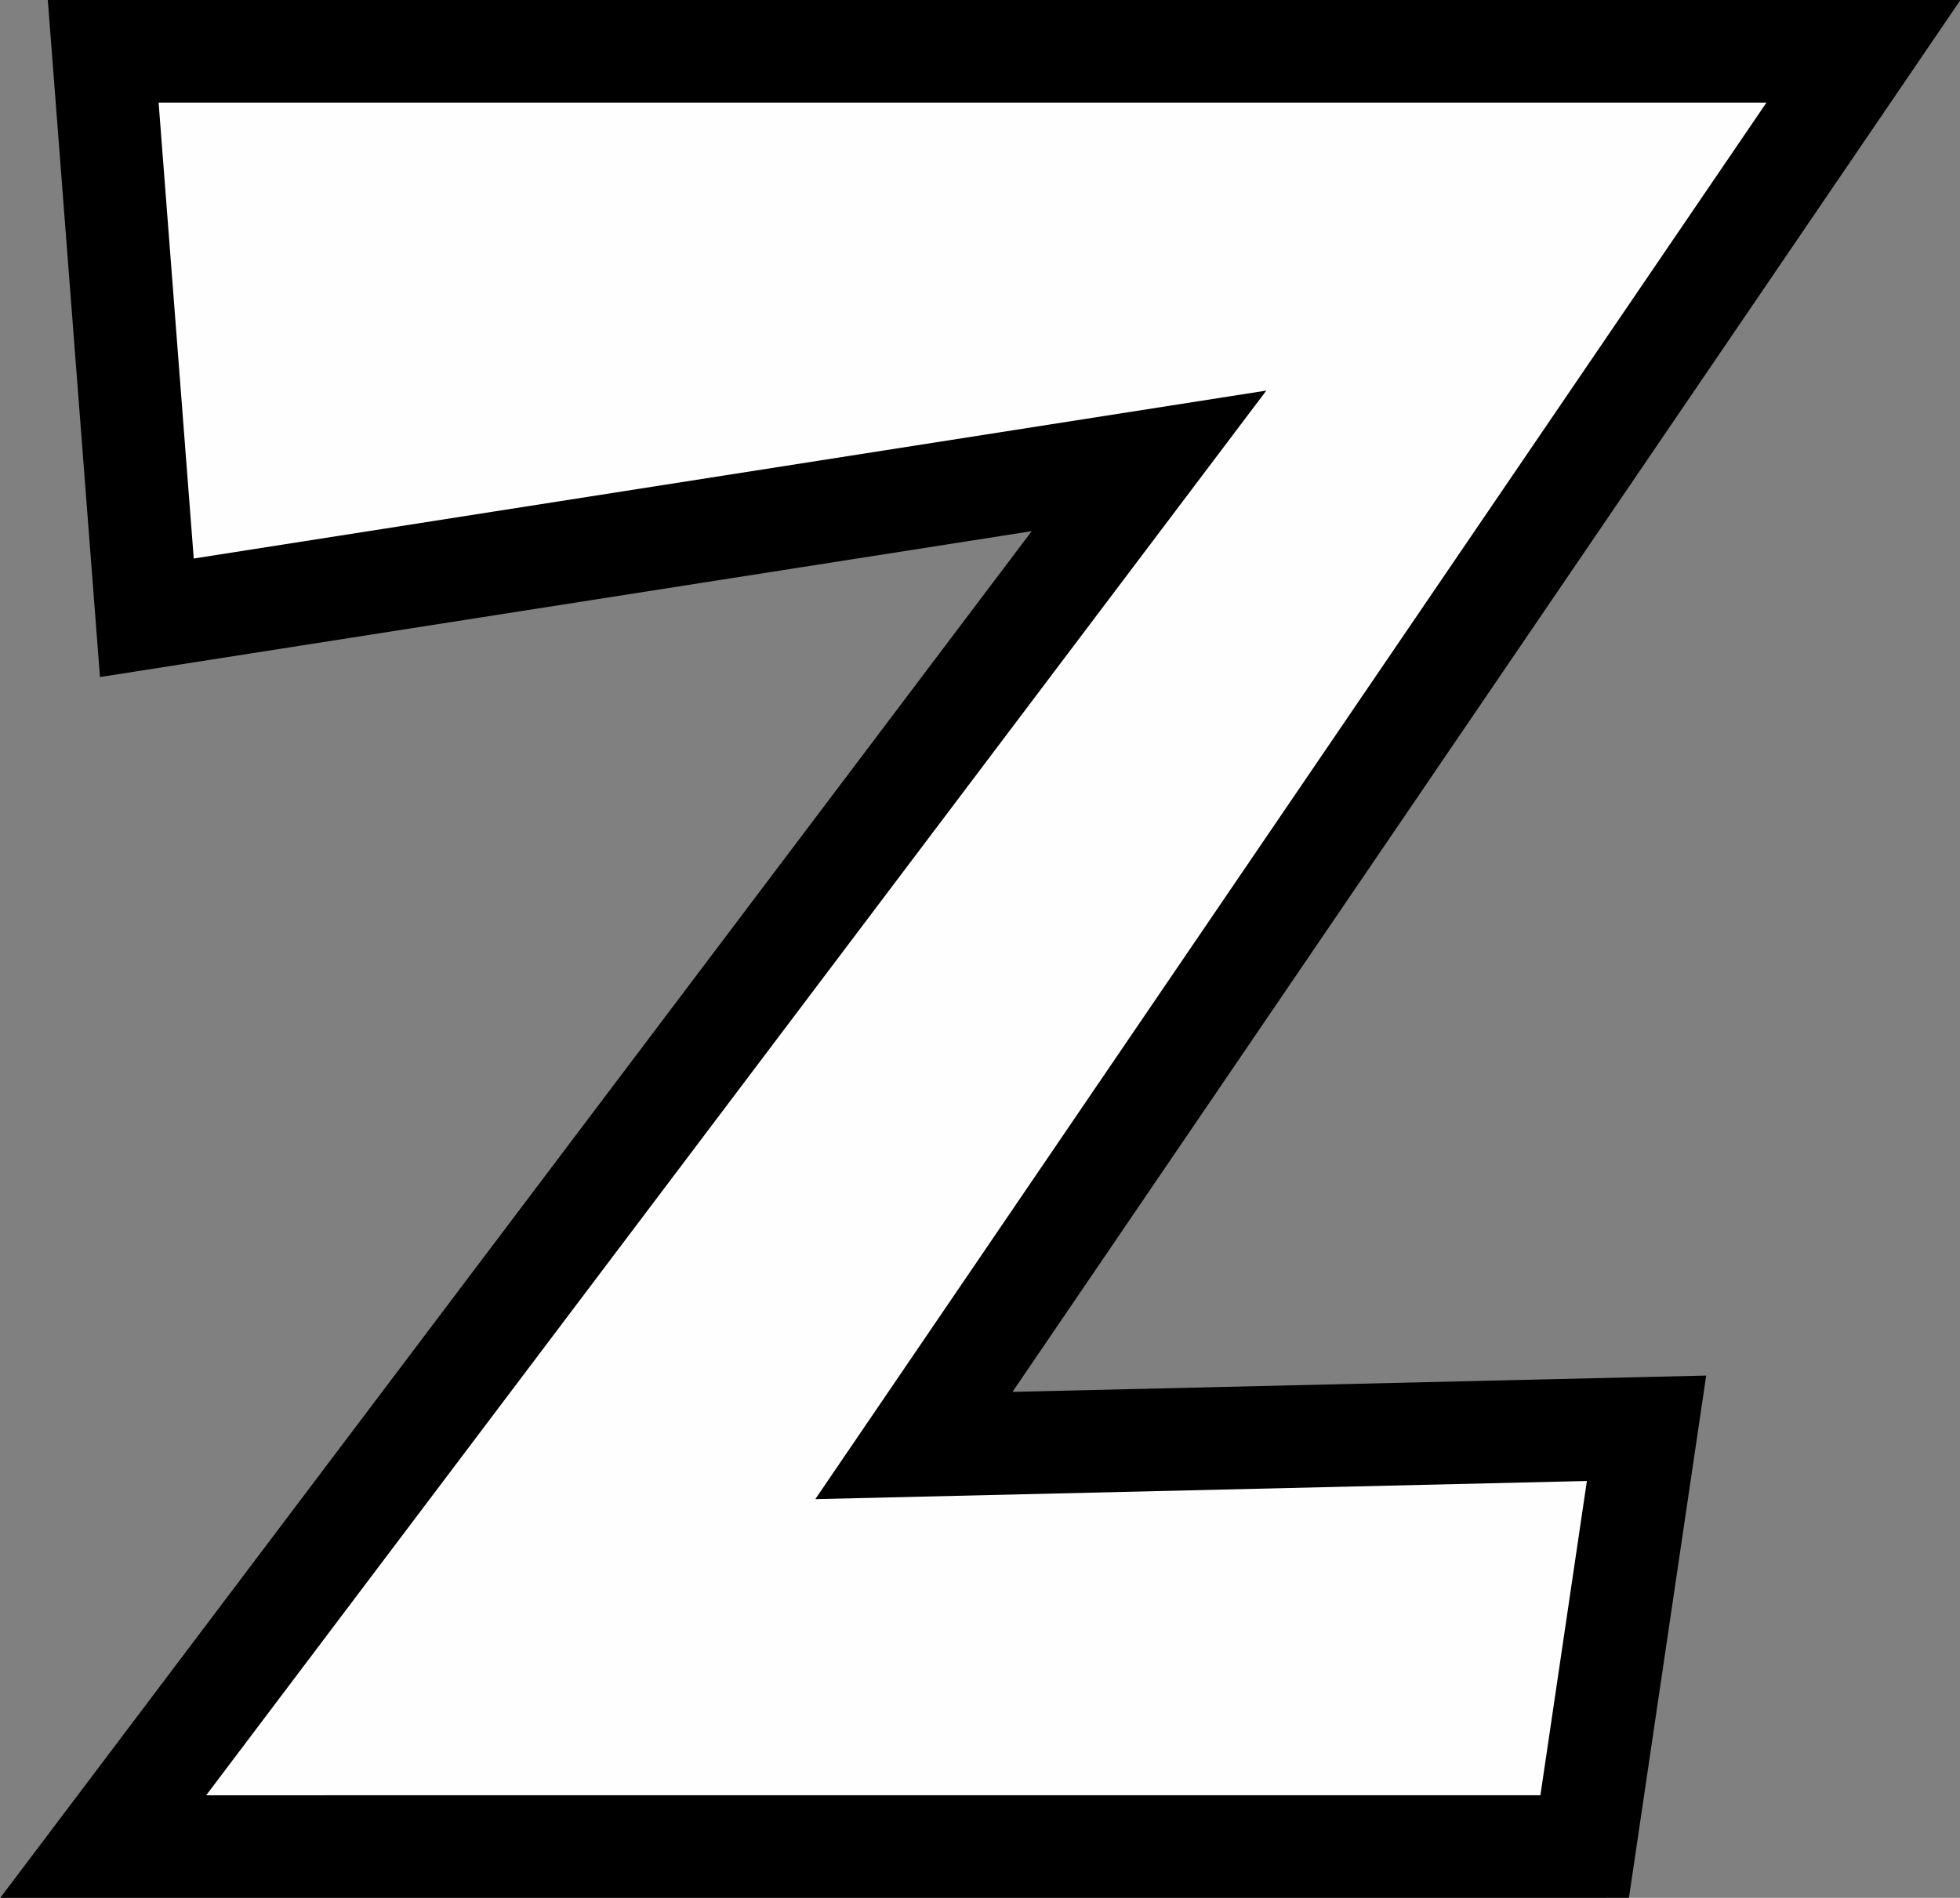 <?xml version="1.0" encoding="UTF-8" standalone="no"?><svg xmlns="http://www.w3.org/2000/svg" xmlns:xlink="http://www.w3.org/1999/xlink" fill="#000000" height="370" preserveAspectRatio="xMidYMid meet" version="1" viewBox="58.3 65.0 382.1 370.0" width="382.1" zoomAndPan="magnify"><rect x="58.3" y="65.0" width="382.1" height="370.0" fill="#808080" stroke="none"/><g data-name="outlines and fills"><g id="change1_1"><path d="M421.58,75,236.46,346.8l142.83-3.35L367.23,425H78.42L282.3,154.85,86.93,185.44,78.42,75Z" fill="#fffefe"/></g><path d="M78.42 75L86.93 185.44 282.3 154.85 78.42 425 367.23 424.99 379.29 343.45 236.46 346.81 421.58 75 78.42 75z" fill="none" stroke="#000000" stroke-miterlimit="10" stroke-width="20"/></g></svg>